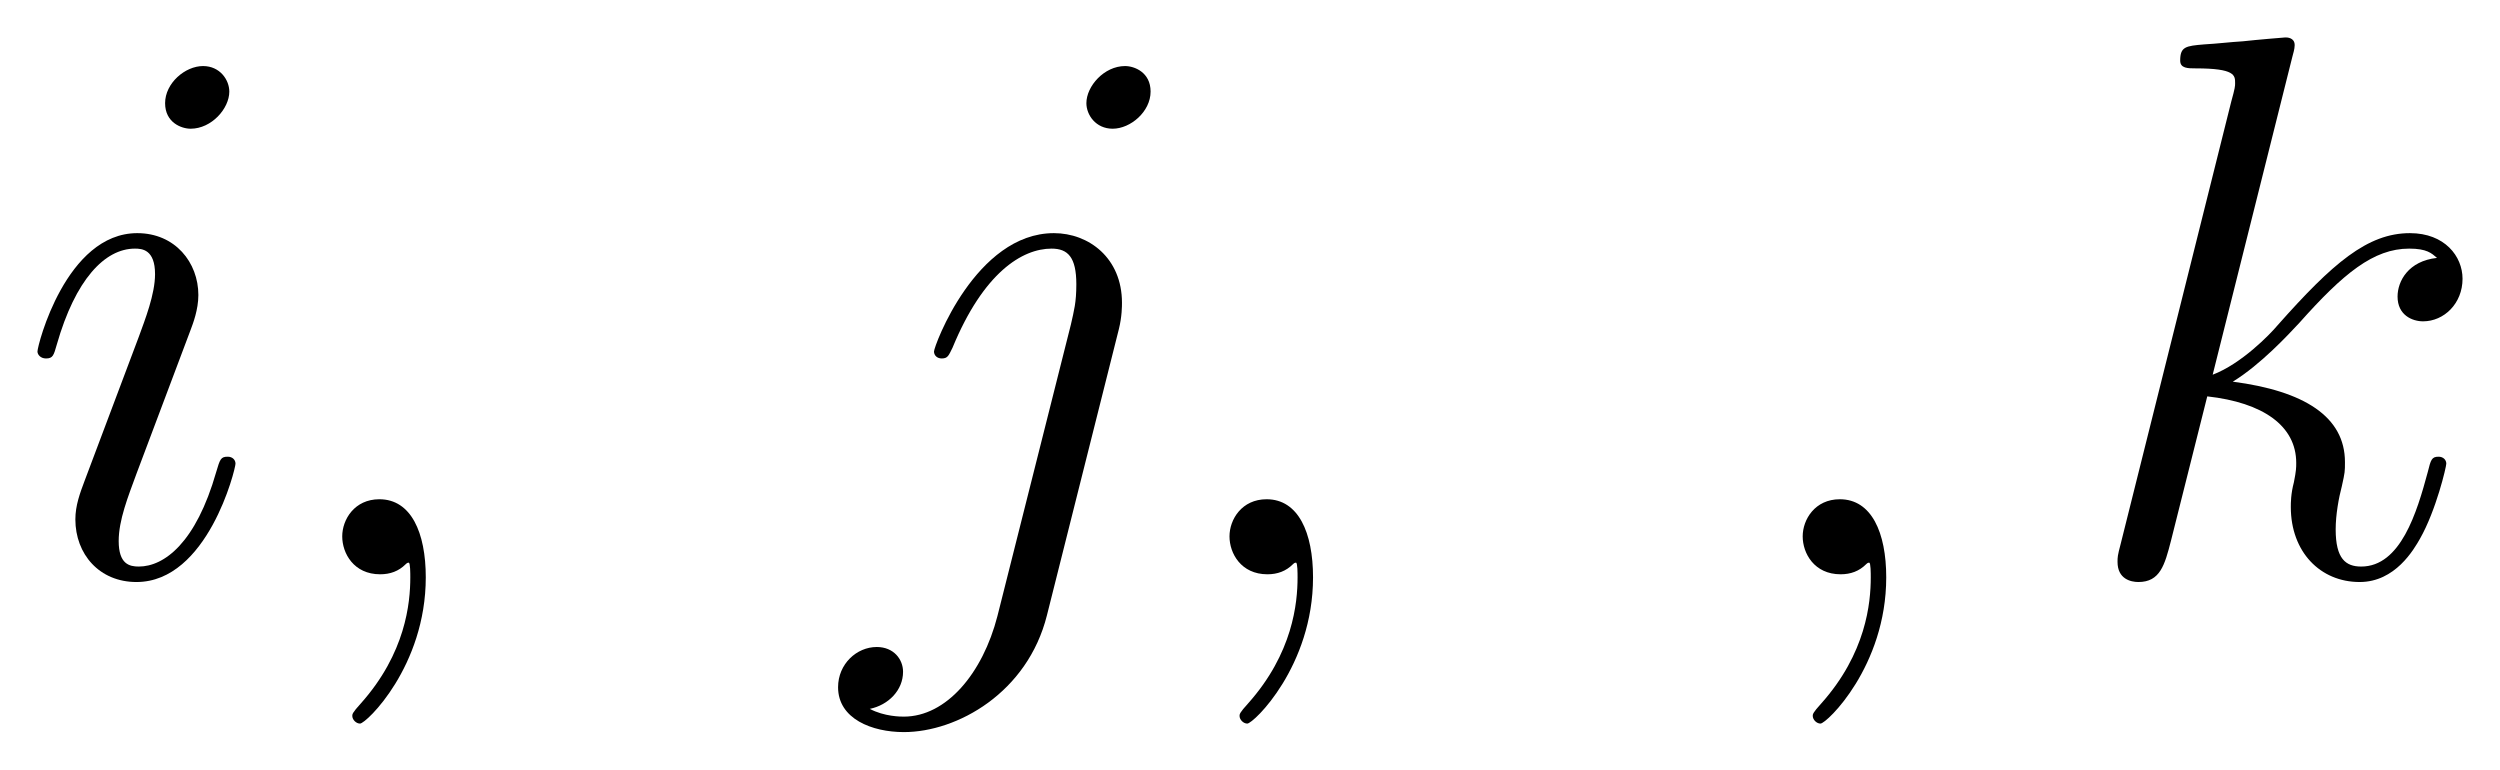 <svg xmlns="http://www.w3.org/2000/svg" xmlns:xlink="http://www.w3.org/1999/xlink" xmlns:inkscape="http://www.inkscape.org/namespaces/inkscape" version="1.1" width="61.769" height="19.013" viewBox="0 0 66.777 20.555">
<defs>
<clipPath id="clip_1">
<path transform="matrix(1,0,0,-1,-99.987,655.639)" d="M99.987 635.084H166.764V655.639H99.987Z" clip-rule="evenodd"/>
</clipPath>
<path id="font_2_6" d="M.283 .143C.283 .148 .279 .152 .273 .152 .264 .152 .263 .149 .258 .132 .232 .041 .191 .01 .158 .01 .146 .01 .132 .013 .132 .043 .132 .07 .144 .1 .155 .13L.225 .316C.228 .324 .235 .342 .235 .361 .235 .403 .205 .441 .156 .441 .064 .441 .027 .296 .027 .288 .027 .284 .031 .279 .038 .279 .047 .279 .048 .283 .052 .297 .076 .381 .114 .421 .153 .421 .162 .421 .179 .42 .179 .388 .179 .362 .166 .329 .158 .307L.088 .121C.082 .105 .076 .089 .076 .071 .076 .026 .107-.01 .155-.01 .247-.01 .283 .136 .283 .143M.275 .624C.275 .639 .263 .657 .241 .657 .218 .657 .192 .635 .192 .609 .192 .584 .213 .576 .225 .576 .252 .576 .275 .602 .275 .624Z"/>
<path id="font_2_1" d="M.195-.004C.195 .054 .176 .097 .135 .097 .103 .097 .087 .071 .087 .049 .087 .027 .102 0 .136 0 .149 0 .16 .004 .169 .013 .171 .015 .172 .015 .173 .015 .175 .015 .175 .001 .175-.004 .175-.037 .169-.102 .111-.167 .1-.179 .1-.181 .1-.183 .1-.188 .105-.193 .11-.193 .118-.193 .195-.119 .195-.004Z"/>
<path id="font_2_7" d="M.35 .317C.354 .333 .354 .347 .354 .351 .354 .409 .311 .441 .266 .441 .165 .441 .111 .295 .111 .288 .111 .283 .115 .279 .121 .279 .129 .279 .13 .283 .135 .293 .175 .39 .225 .421 .263 .421 .284 .421 .295 .41 .295 .375 .295 .351 .292 .341 .288 .323L.193-.054C.174-.128 .127-.184 .072-.184 .068-.184 .047-.184 .028-.174 .052-.169 .071-.15 .071-.126 .071-.11 .059-.094 .037-.094 .011-.094-.013-.116-.013-.146-.013-.187 .031-.204 .072-.204 .141-.204 .232-.153 .257-.053L.35 .317M.391 .624C.391 .649 .37 .657 .358 .657 .331 .657 .308 .631 .308 .609 .308 .594 .32 .576 .342 .576 .365 .576 .391 .598 .391 .624Z"/>
<path id="font_2_8" d="M.281 .669C.282 .673 .284 .679 .284 .684 .284 .694 .274 .694 .272 .694 .271 .694 .235 .691 .217 .689 .2 .688 .185 .686 .167 .685 .143 .683 .136 .682 .136 .664 .136 .654 .146 .654 .156 .654 .207 .654 .207 .645 .207 .635 .207 .631 .207 .629 .202 .611L.059 .039C.055 .024 .055 .022 .055 .016 .055-.006 .072-.01 .082-.01 .11-.01 .116 .012 .124 .043L.171 .23C.243 .222 .286 .192 .286 .144 .286 .138 .286 .134 .283 .119 .279 .104 .279 .092 .279 .087 .279 .029 .317-.01 .368-.01 .414-.01 .438 .032 .446 .046 .467 .083 .48 .139 .48 .143 .48 .148 .476 .152 .47 .152 .461 .152 .46 .148 .456 .132 .442 .08 .421 .01 .37 .01 .35 .01 .337 .02 .337 .058 .337 .077 .341 .099 .345 .114 .349 .132 .349 .133 .349 .145 .349 .204 .296 .237 .204 .249 .24 .271 .276 .31 .29 .325 .347 .389 .386 .421 .432 .421 .455 .421 .461 .415 .468 .409 .431 .405 .417 .379 .417 .359 .417 .335 .436 .327 .45 .327 .477 .327 .501 .35 .501 .382 .501 .411 .478 .441 .433 .441 .378 .441 .333 .402 .262 .322 .252 .31 .215 .272 .178 .258L.281 .669Z"/>
</defs>
<g clip-path="url(#clip_1)">
<use data-text="i" xlink:href="#font_2_6" transform="matrix(20.663,0,0,-20.663,.442,15.34)"/>
<use data-text="," xlink:href="#font_2_1" transform="matrix(20.663,0,0,-20.663,7.343,15.34)"/>
<use data-text="j" xlink:href="#font_2_7" transform="matrix(20.663,0,0,-20.663,22.654,15.34)"/>
<use data-text="," xlink:href="#font_2_1" transform="matrix(20.663,0,0,-20.663,31.043,15.34)"/>
<use data-text="," xlink:href="#font_2_1" transform="matrix(20.663,0,0,-20.663,46.354,15.34)"/>
<use data-text="k" xlink:href="#font_2_8" transform="matrix(20.663,0,0,-20.663,55.425,15.34)"/>
</g>
</svg>
